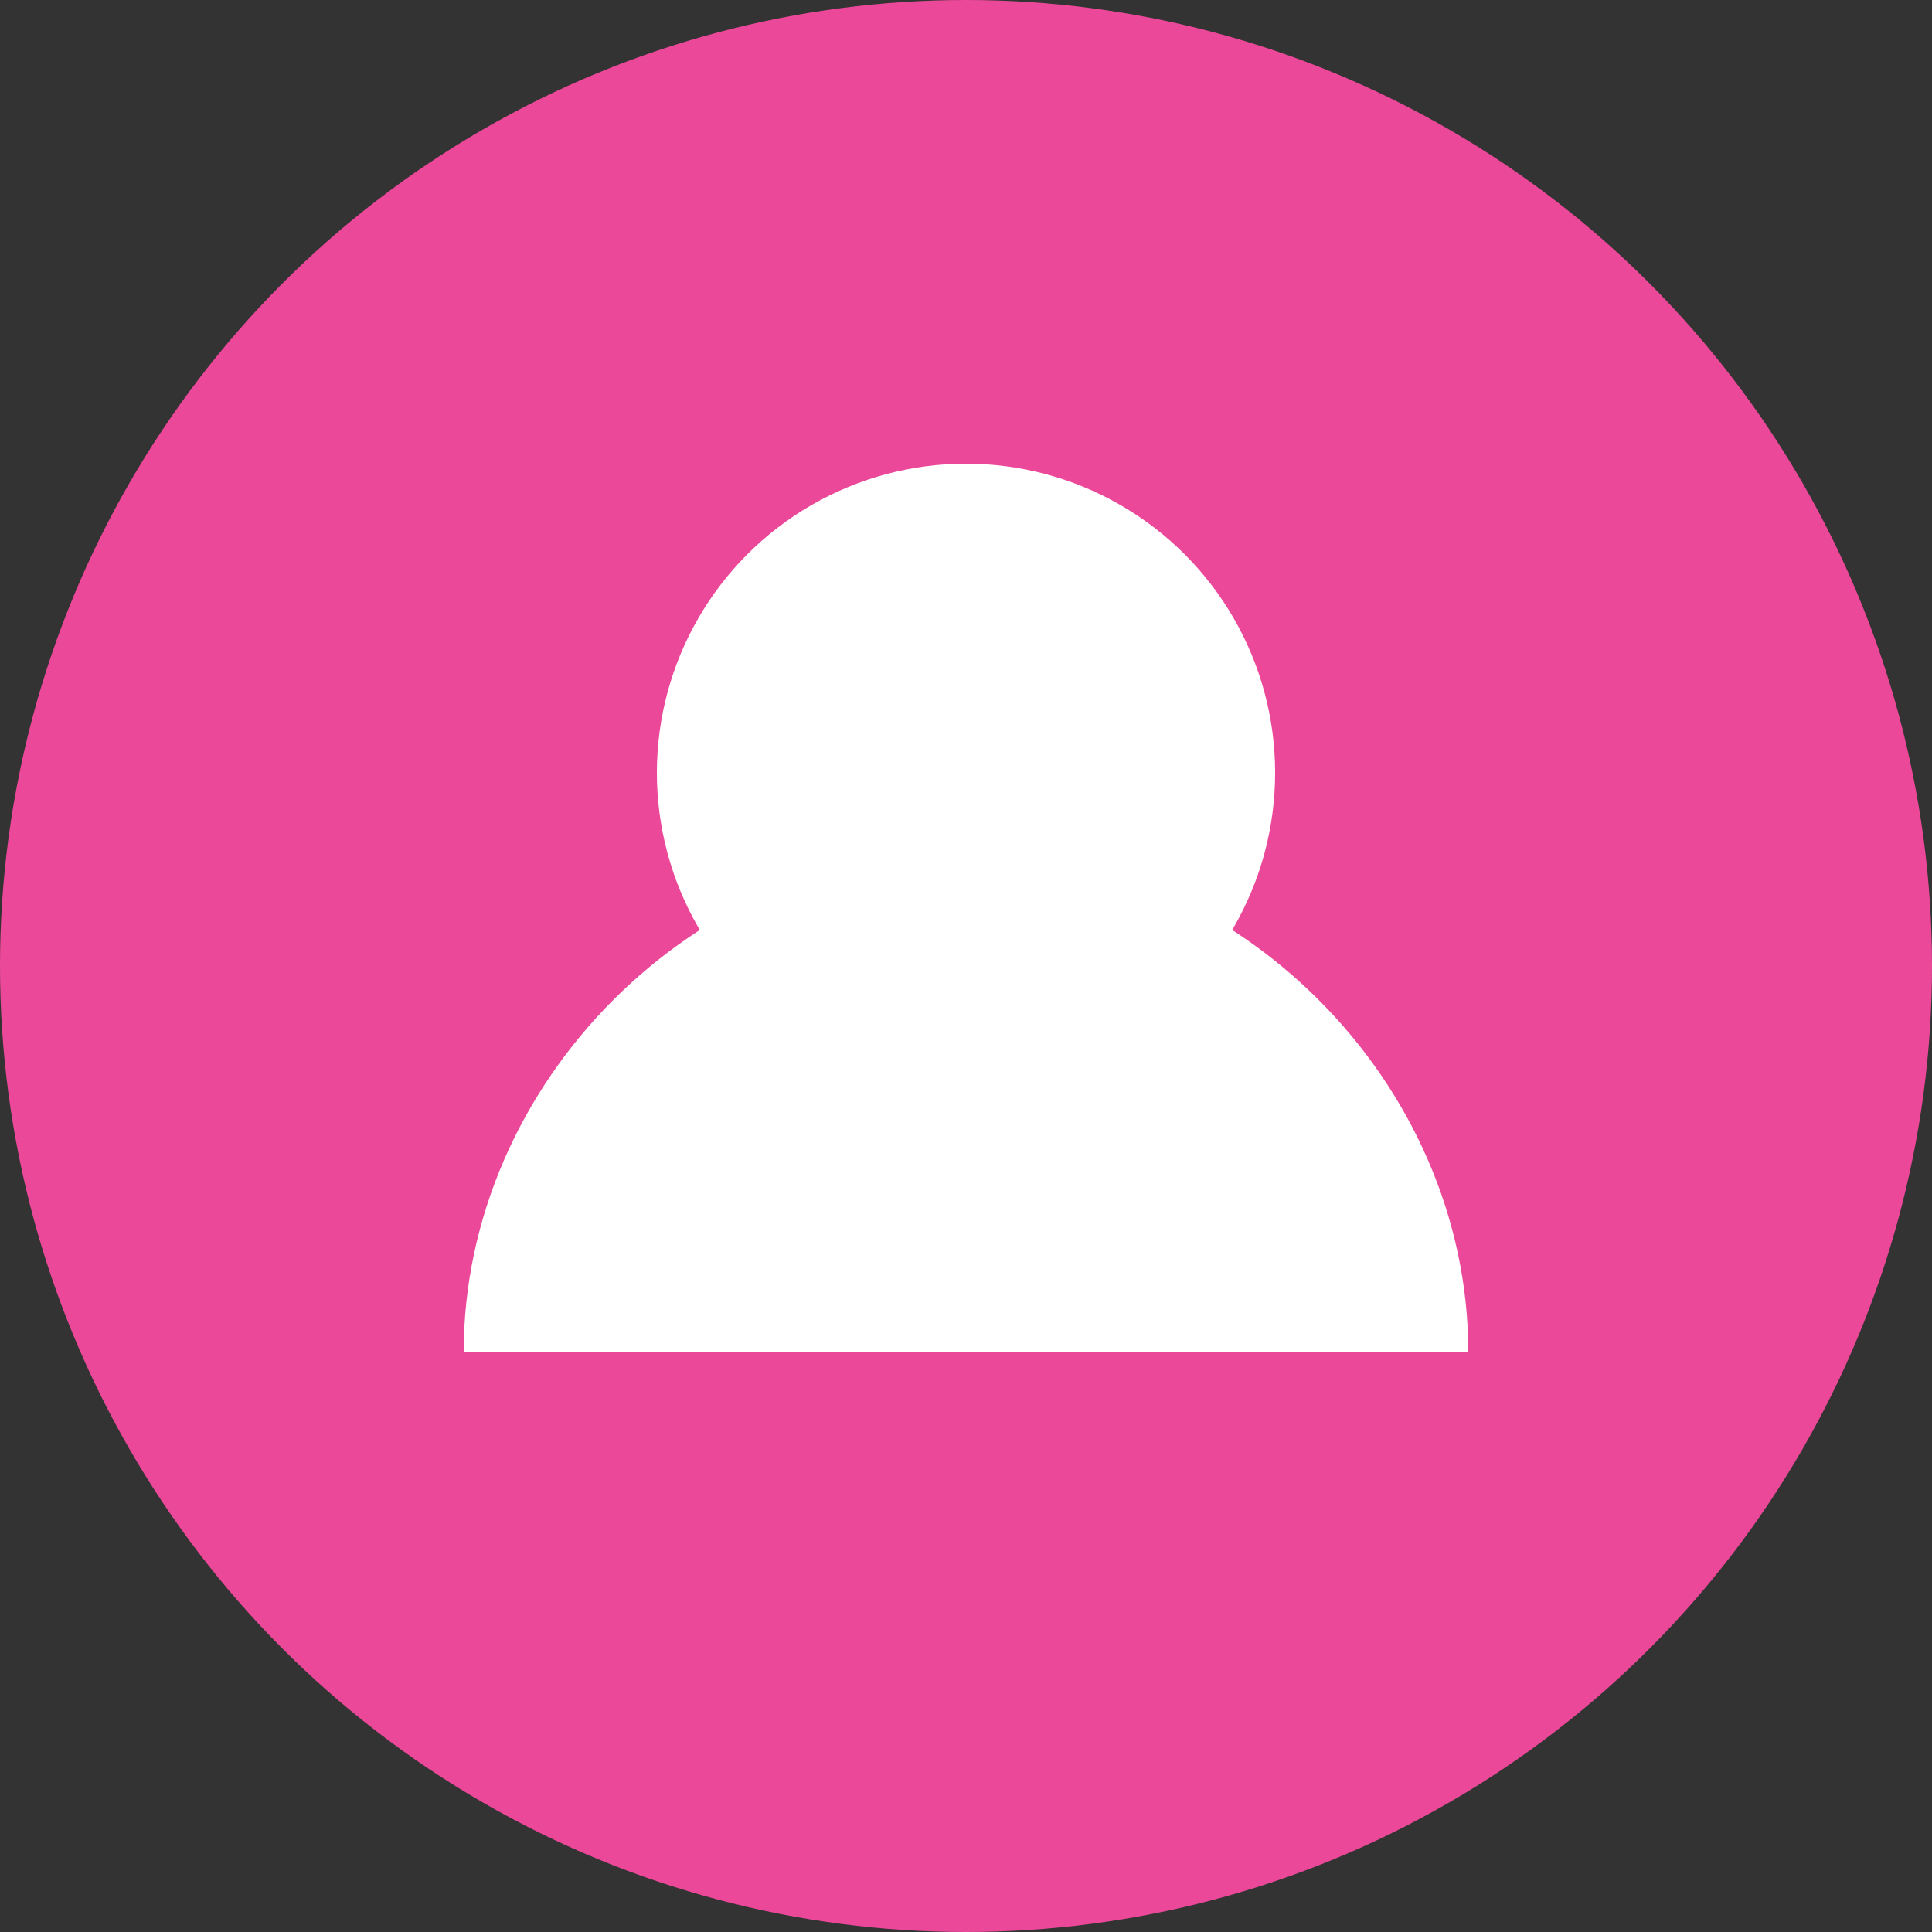 <svg width="50" height="50" viewBox="0 0 50 50" fill="none" xmlns="http://www.w3.org/2000/svg">
  <rect x="0" y="0" width="50" height="50" fill="#333333" stroke="none"/>
  <circle cx="25" cy="25" r="25" fill="#ec4899"/>
  <circle cx="25" cy="20" r="8" fill="white"/>
  <path d="M12 35c0-7 6-13 13-13s13 6 13 13" fill="white"/>
</svg>
